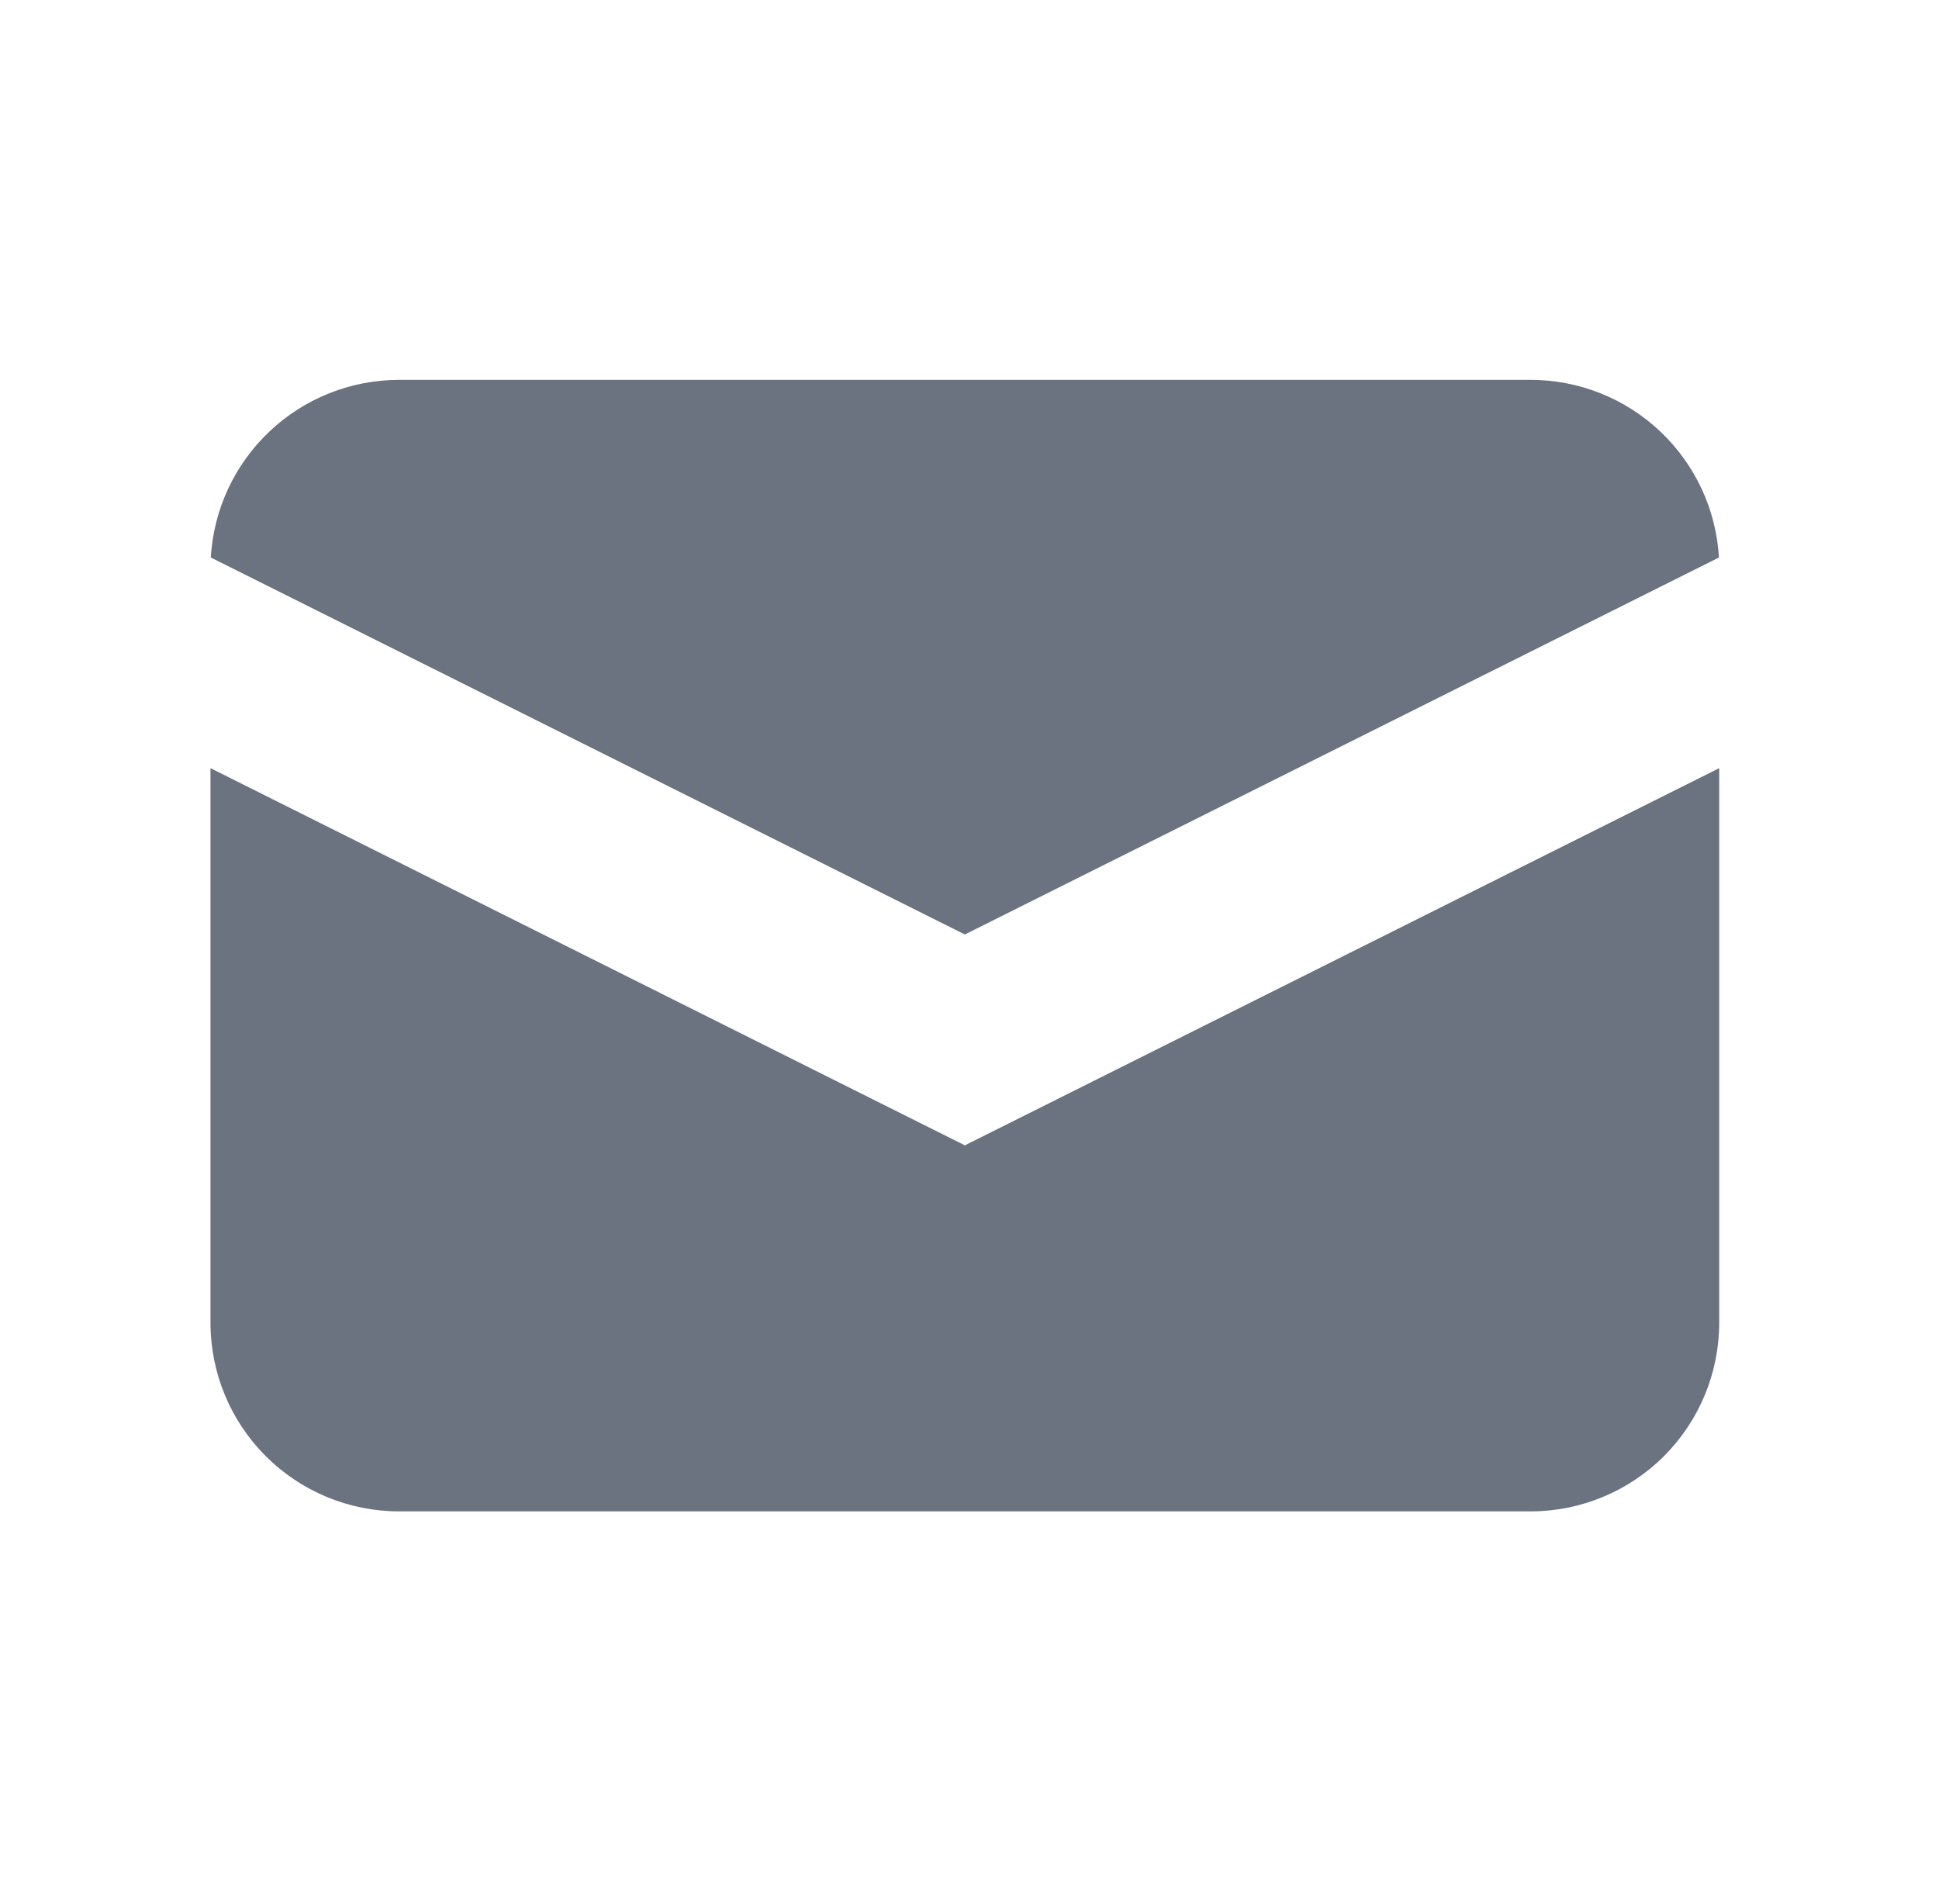 <svg width="56" height="55" viewBox="0 0 56 55" fill="none" xmlns="http://www.w3.org/2000/svg">
<path d="M6.088 16.102L27.866 26.99L49.645 16.102C49.564 14.715 48.956 13.41 47.945 12.457C46.934 11.503 45.596 10.971 44.206 10.972H11.526C10.136 10.971 8.799 11.503 7.788 12.457C6.777 13.41 6.169 14.715 6.088 16.102Z" fill="#6B7280"/>
<path d="M49.652 22.186L27.866 33.08L6.079 22.186V38.205C6.079 39.65 6.653 41.035 7.674 42.056C8.696 43.078 10.081 43.652 11.526 43.652H44.206C45.65 43.652 47.035 43.078 48.057 42.056C49.078 41.035 49.652 39.65 49.652 38.205V22.186Z" fill="#6B7280"/>
</svg>
